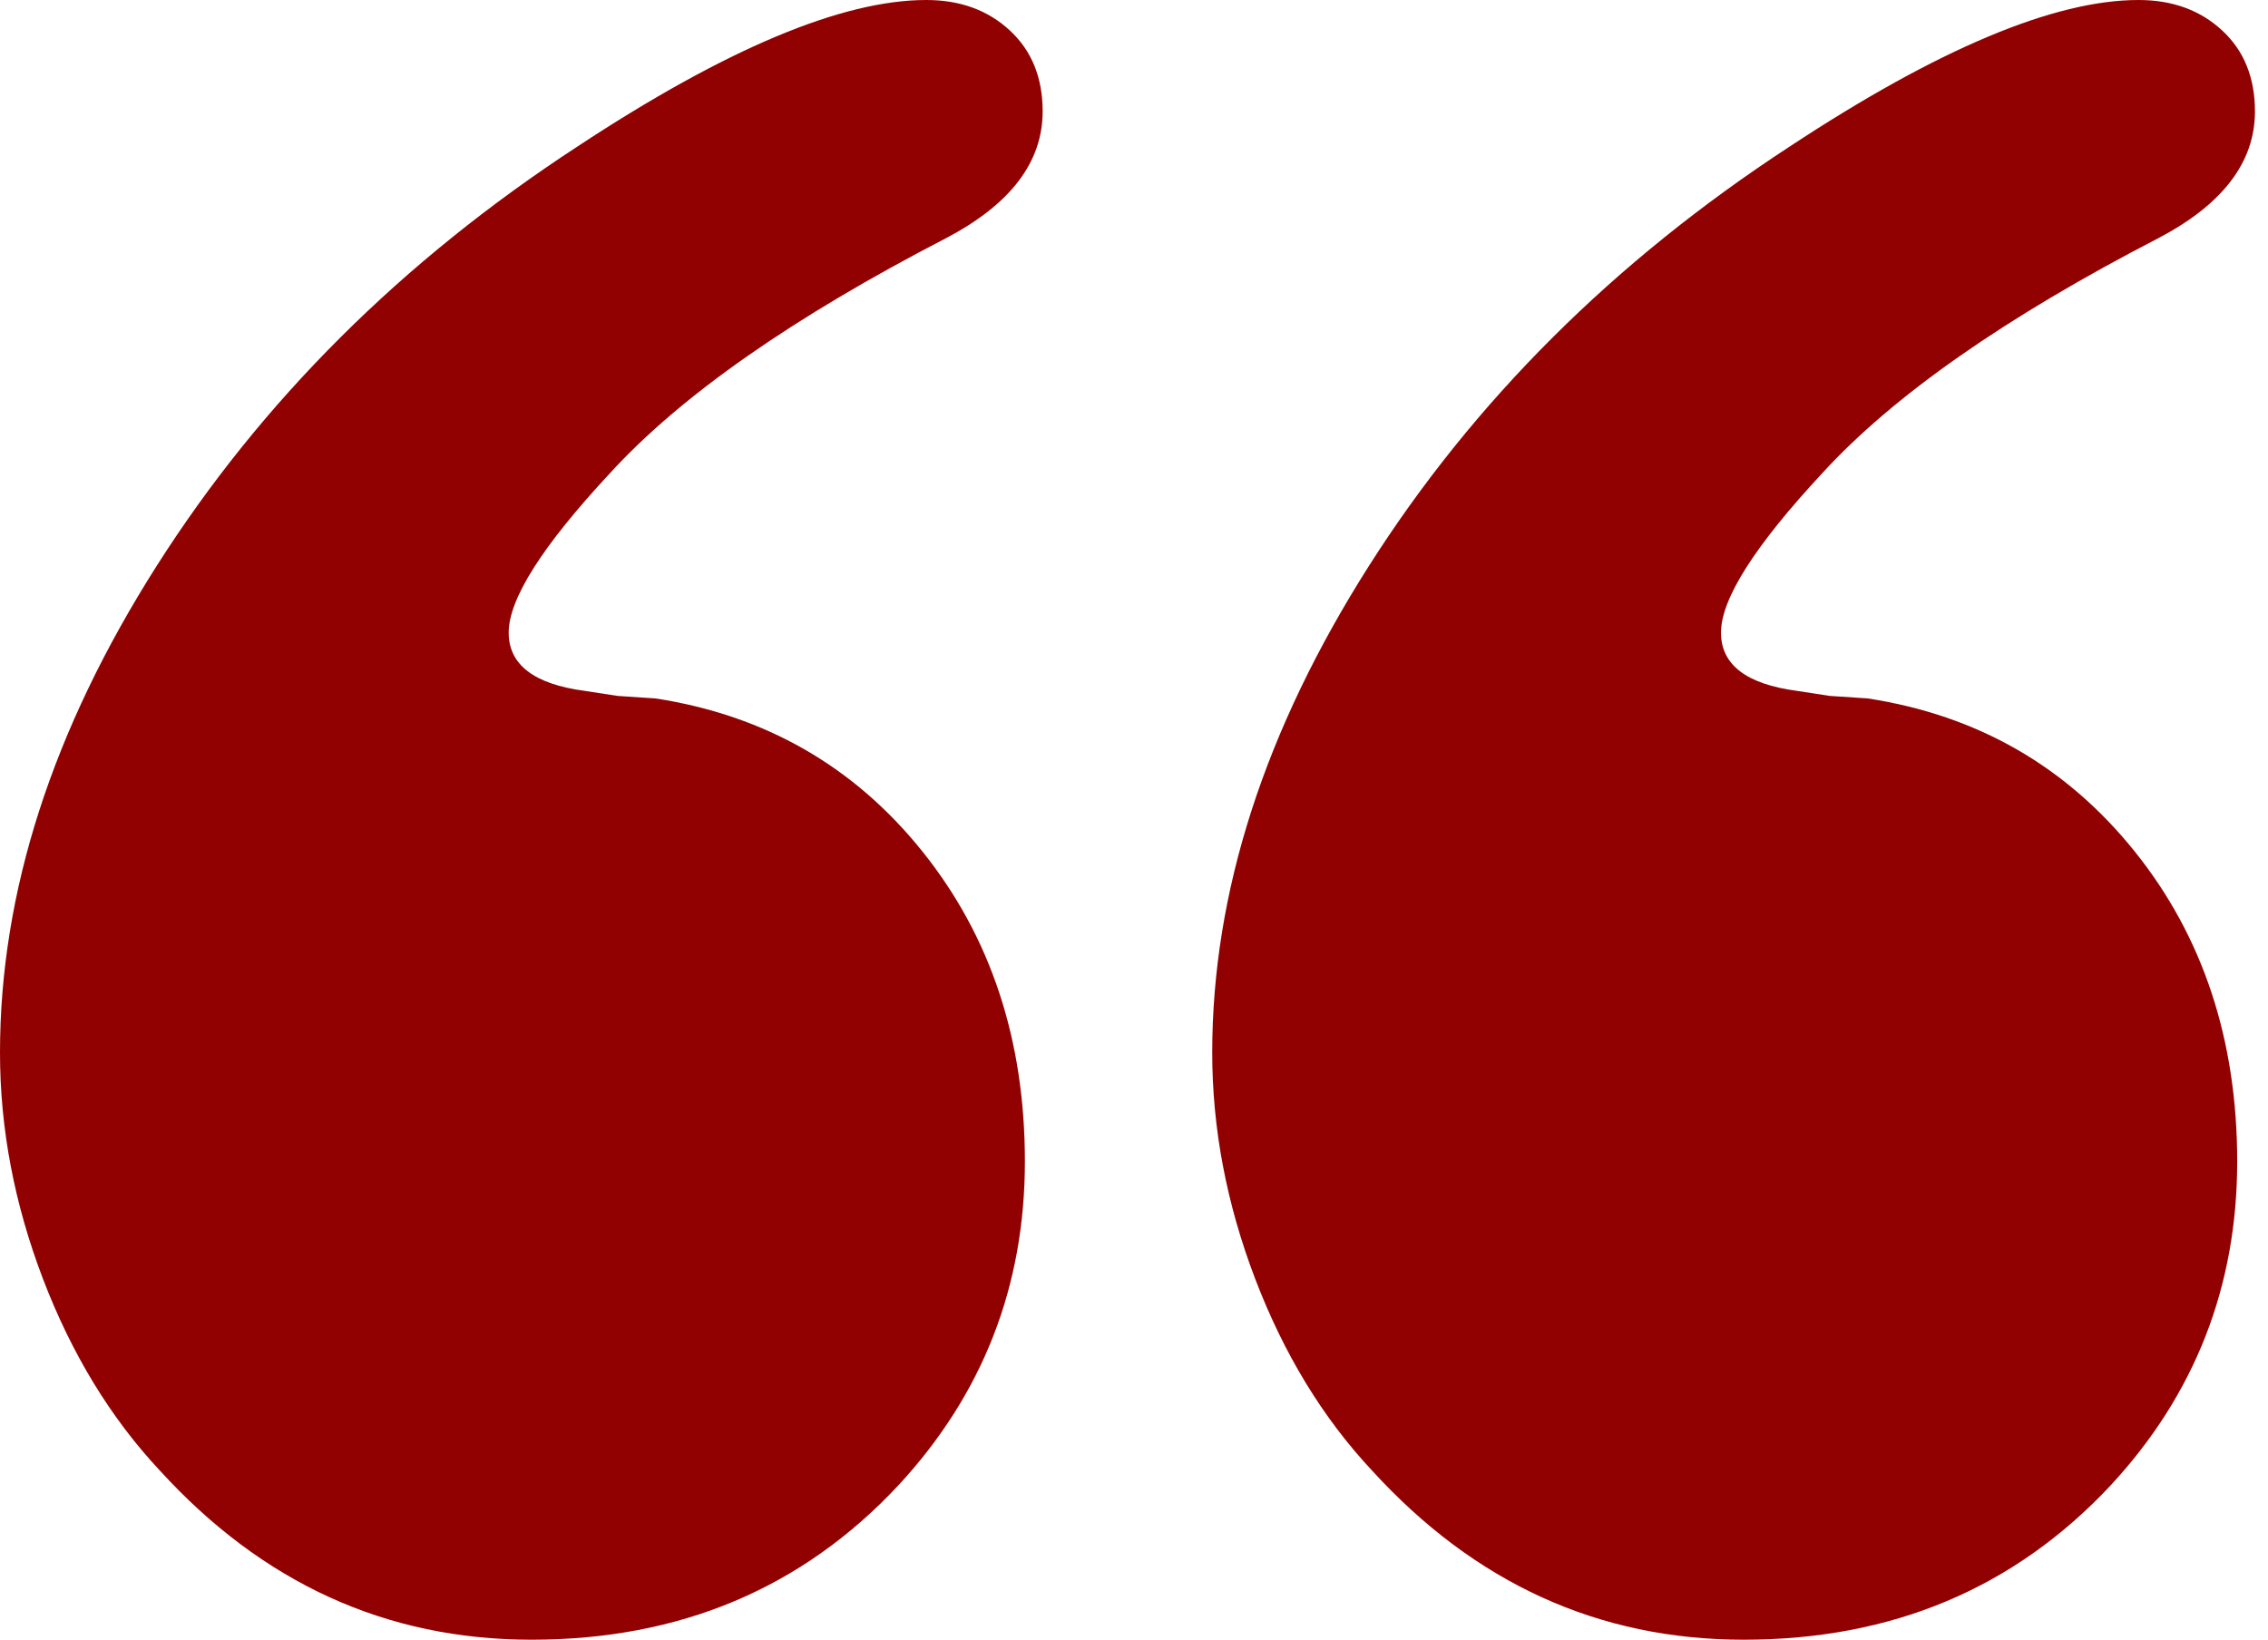 <svg width="65" height="47" viewBox="0 0 65 47" fill="none" xmlns="http://www.w3.org/2000/svg">
<path d="M49.974 47C45.816 47 42.263 45.379 39.312 42.14C37.91 40.64 36.798 38.814 35.976 36.664C35.154 34.513 34.742 32.348 34.742 30.172C34.742 25.578 36.242 20.925 39.24 16.21C42.238 11.495 46.251 7.494 51.281 4.207C55.536 1.402 58.872 0 61.29 0C62.257 0 63.056 0.29 63.684 0.871C64.313 1.451 64.626 2.227 64.626 3.193C64.626 4.644 63.708 5.853 61.87 6.82C57.471 9.093 54.255 11.342 52.224 13.565C50.292 15.643 49.323 17.166 49.323 18.133C49.323 19.052 50.048 19.609 51.498 19.802L52.44 19.947L53.528 20.019C56.672 20.503 59.221 21.966 61.18 24.406C63.139 26.846 64.117 29.811 64.117 33.292C64.117 36.869 62.909 39.964 60.491 42.575C57.734 45.524 54.229 47 49.974 47Z" fill="#920101"/>
<path d="M15.233 47C11.075 47 7.521 45.379 4.571 42.14C3.169 40.64 2.057 38.814 1.234 36.664C0.412 34.513 -0 32.348 -0 30.172C-0 25.578 1.499 20.925 4.497 16.21C7.495 11.495 11.508 7.494 16.538 4.207C20.794 1.402 24.129 0 26.547 0C27.514 0 28.312 0.29 28.939 0.871C29.569 1.451 29.882 2.227 29.882 3.193C29.882 4.644 28.964 5.853 27.126 6.82C22.727 9.093 19.51 11.342 17.48 13.565C15.546 15.643 14.579 17.166 14.579 18.133C14.579 19.052 15.304 19.609 16.755 19.802L17.698 19.947L18.785 20.019C21.928 20.503 24.48 21.966 26.436 24.406C28.396 26.848 29.373 29.811 29.373 33.292C29.373 36.869 28.165 39.964 25.747 42.575C22.992 45.524 19.488 47 15.233 47Z" fill="#920101"/>
</svg>
